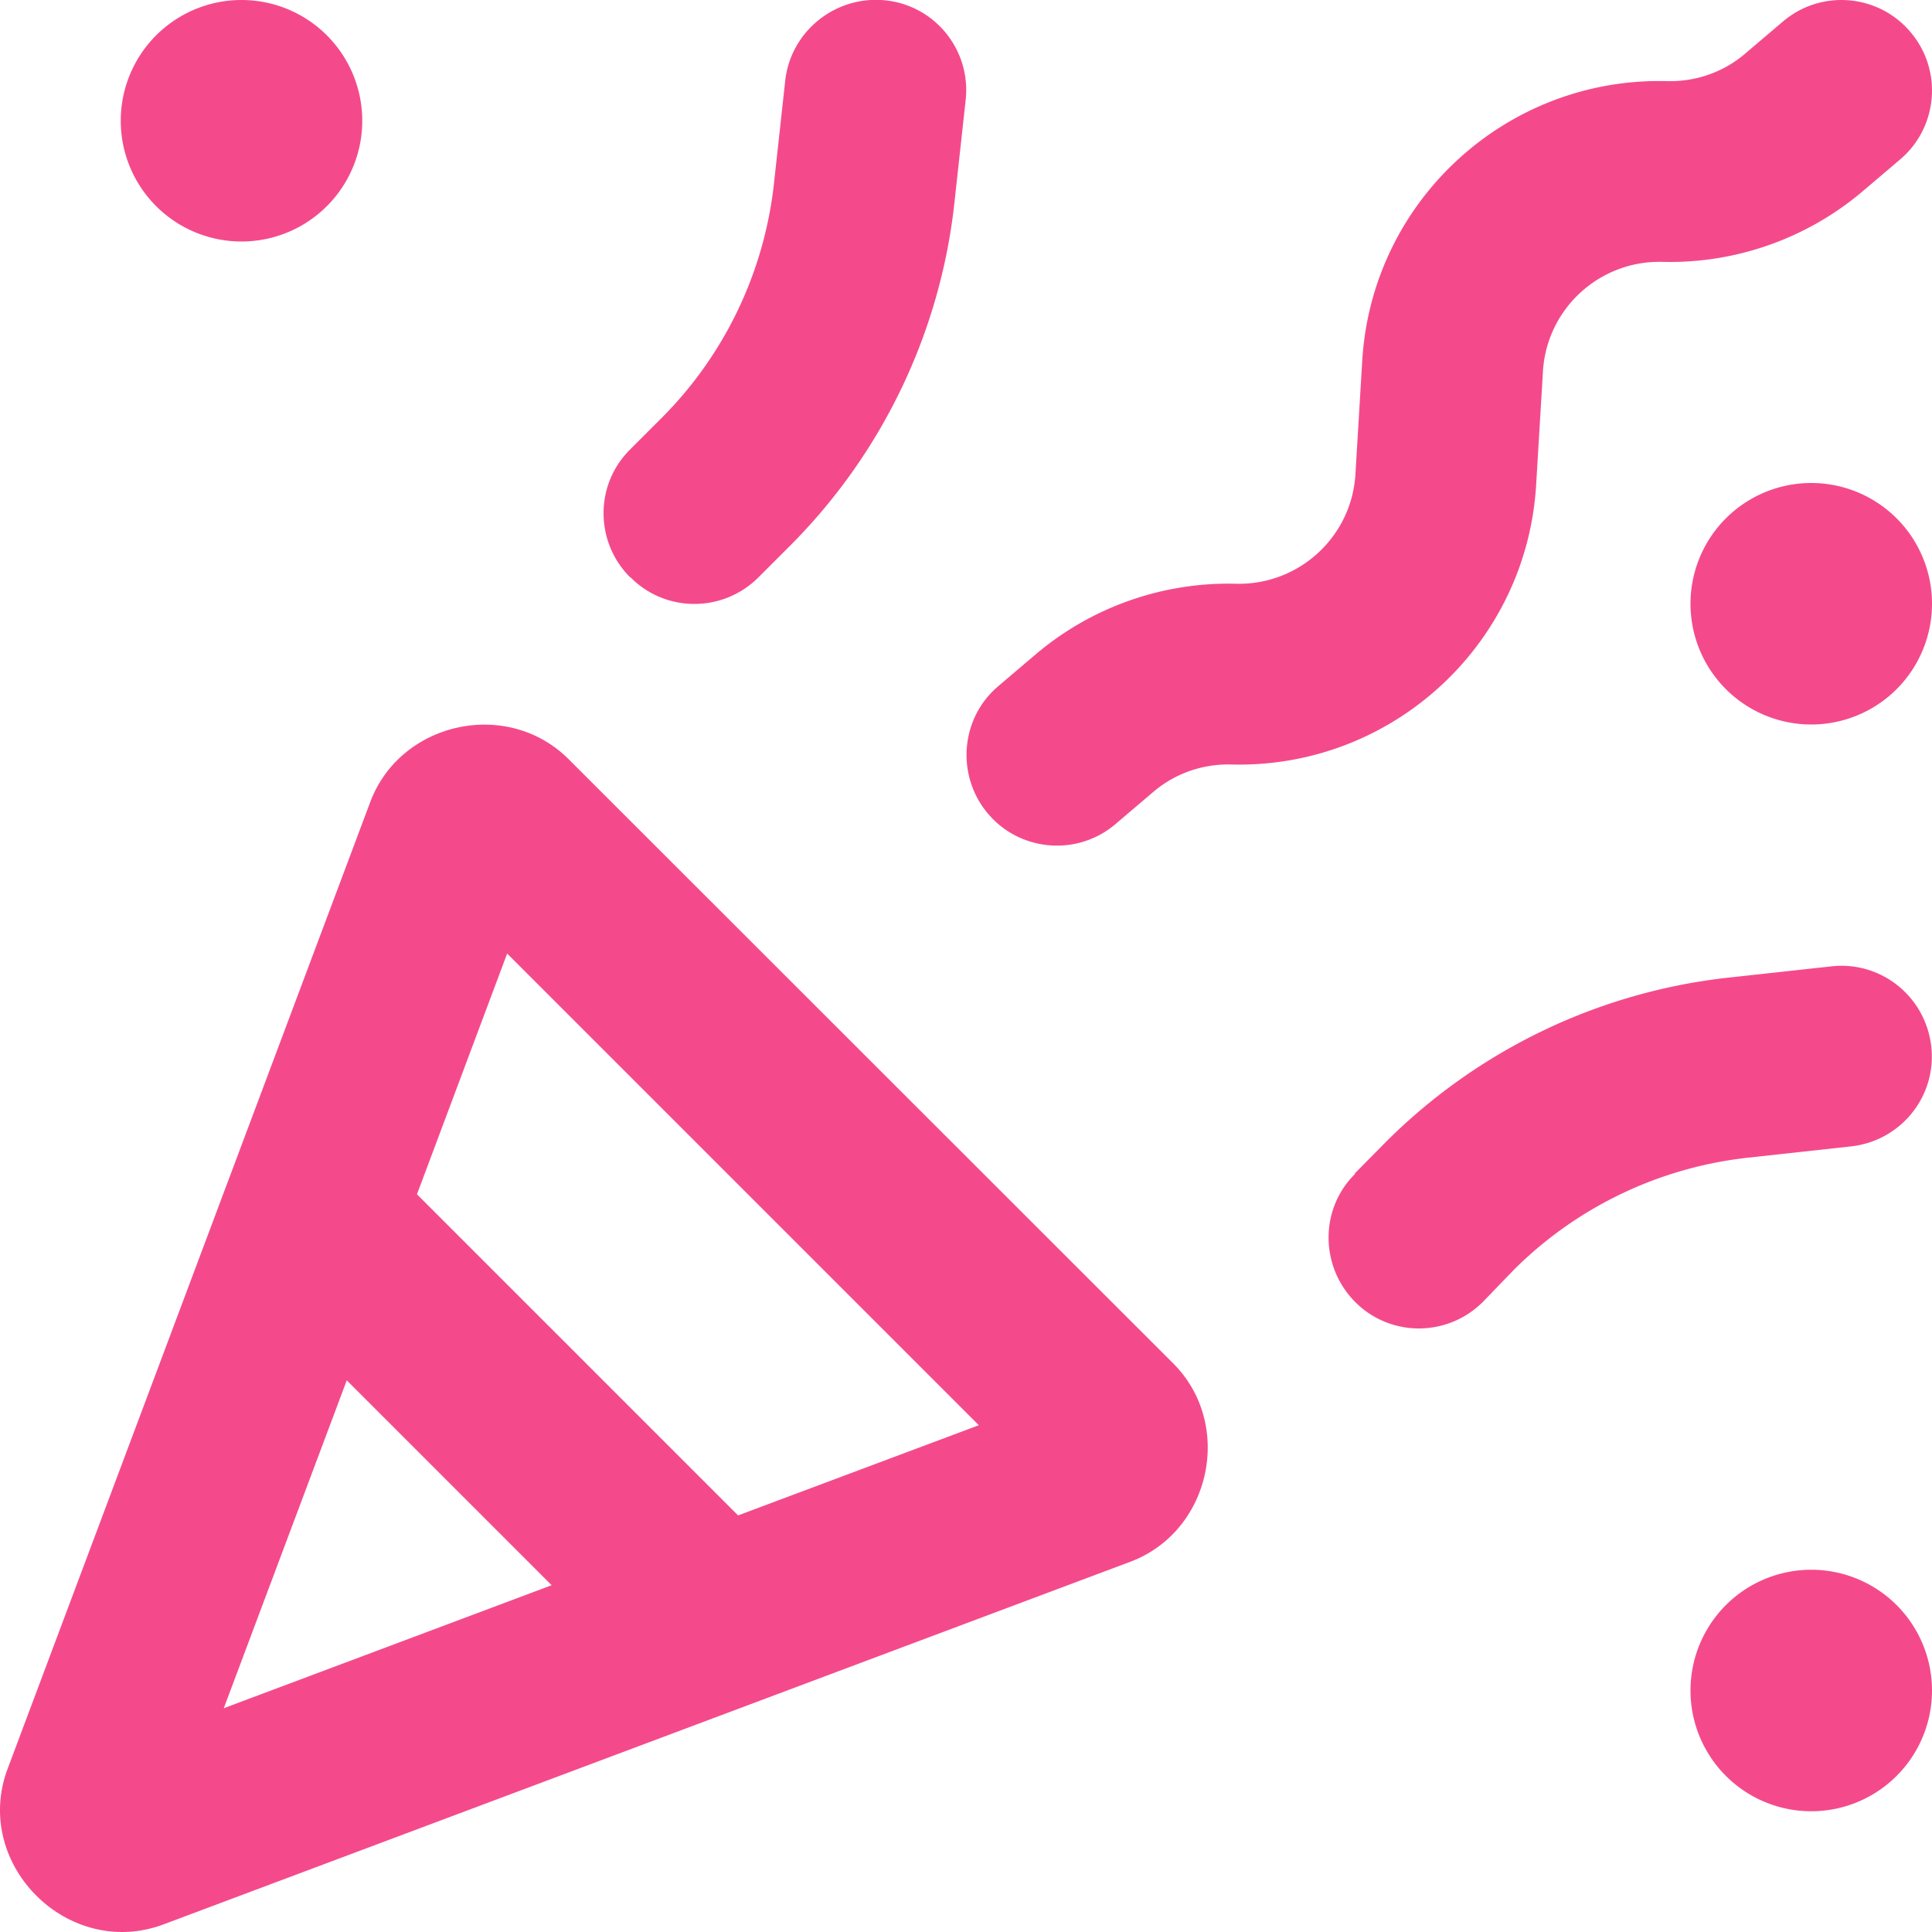 <svg xmlns="http://www.w3.org/2000/svg" aria-hidden="true" class="svg-inline--fa fa-party-horn fa-fw" data-icon="party-horn" data-prefix="far" viewBox="0 0 512 512">
  <path fill="#f44a8b" d="M32 32a32 32 0 1 1 64 0 32 32 0 1 1-64 0zm416 128a32 32 0 1 1 64 0 32 32 0 1 1-64 0zm32 256a32 32 0 1 1 0 64 32 32 0 1 1 0-64zM167 153c-9.4-9.4-9.4-24.6 0-33.9l8.3-8.3c16.7-16.7 27.2-38.6 29.8-62.1l3-27.4C209.6 8.2 221.5-1.3 234.7.1s22.7 13.3 21.2 26.5l-3 27.4c-3.8 34.3-19.2 66.3-43.6 90.7L201 153c-9.4 9.4-24.6 9.4-33.9 0zm192 158 8.2-8.3c24.4-24.4 56.4-39.8 90.7-43.6l27.4-3c13.2-1.5 25 8 26.5 21.2s-8 25-21.2 26.5l-27.4 3c-23.5 2.6-45.4 13.1-62.1 29.8L393 345c-9.4 9.4-24.6 9.4-33.9 0s-9.4-24.6 0-33.9zM506.3 8.5c8.6 10.1 7.3 25.3-2.8 33.8l-10 8.5a79.026 79.026 0 0 1-53 18.6c-16.6-.4-30.6 12.4-31.6 29l-1.8 30c-2.5 42.5-38.3 75.3-80.8 74.2-7.6-.2-15 2.4-20.7 7.3l-10 8.5c-10.1 8.6-25.3 7.3-33.8-2.8s-7.3-25.3 2.8-33.8l10-8.5c14.8-12.5 33.7-19.1 53-18.6 16.6.4 30.6-12.4 31.6-29l1.8-30c2.5-42.5 38.3-75.3 80.8-74.2 7.6.2 15-2.4 20.7-7.3l10-8.5c10.1-8.6 25.3-7.3 33.8 2.8zm-447 444.2 86.9-32.6-54.3-54.3-32.6 86.9zm200.1-75-125-125-23.9 63.8 85.1 85.1 63.8-23.9zM98.1 212.6c8-21.4 36.4-27.6 52.6-11.4l160.2 160.1c16.2 16.2 10 44.6-11.4 52.6L43.3 510C18 519.4-7.4 494 2 468.8l96.1-256.2z"/>
</svg>